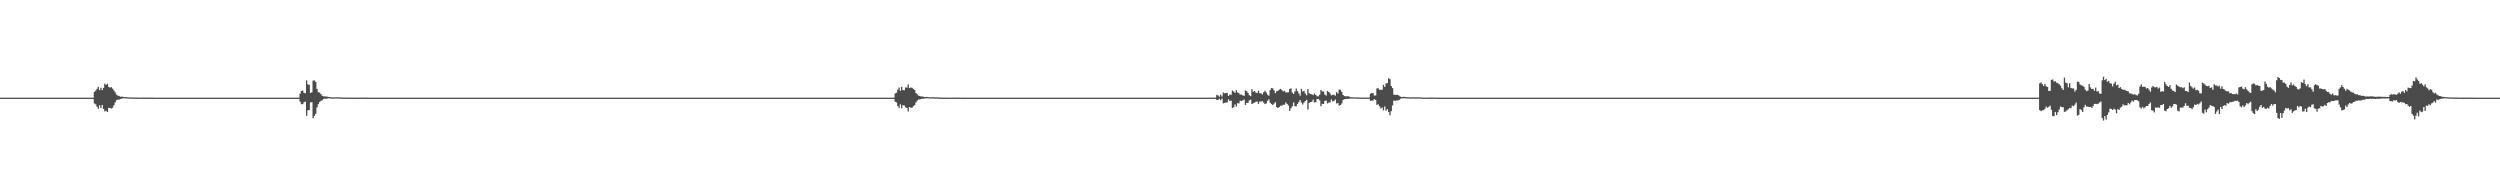 <?xml version="1.0" encoding="UTF-8"?>
<svg xmlns="http://www.w3.org/2000/svg" width="1920" height="150">
  <path d="M0 74.998h1v1.000H0zM1 74.998h1v1.000H1zM2 74.998h1v1.000H2zM3 74.998h1v1.000H3zM4 74.999h1v1.000H4zM5 74.999h1v1.000H5zM6 74.999h1v1.000H6zM7 75.000h1v1.000H7zM8 74.999h1v1.000H8zM9 75.000h1v1.000H9zM10 75.000h1v1.000H10zM11 75.000h1v1.000H11zM12 75.000h1v1.000H12zM13 75.000h1v1.000H13zM14 75.000h1v1.000H14zM15 75.000h1v1.000H15zM16 75.000h1v1.000H16zM17 75.000h1v1.000H17zM18 75.000h1v1.000H18zM19 75.000h1v1.000H19zM20 75.000h1v1.000H20zM21 75.000h1v1.000H21zM22 75.000h1v1.000H22zM23 75.000h1v1.000H23zM24 75.000h1v1.000H24zM25 75.000h1v1.000H25zM26 75.000h1v1.000H26zM27 75.000h1v1.000H27zM28 75.000h1v1.000H28zM29 75.000h1v1.000H29zM30 75.000h1v1.000H30zM31 75.000h1v1.000H31zM32 75.000h1v1.000H32zM33 75.000h1v1.000H33zM34 75.000h1v1.000H34zM35 75.000h1v1.000H35zM36 75.000h1v1.000H36zM37 75.000h1v1.000H37zM38 75.000h1v1.000H38zM39 75.000h1v1.000H39zM40 75.000h1v1.000H40zM41 75.000h1v1.000H41zM42 75.000h1v1.000H42zM43 75.000h1v1.000H43zM44 75.000h1v1.000H44zM45 75.000h1v1.000H45zM46 75.000h1v1.000H46zM47 75.000h1v1.000H47zM48 75.000h1v1.000H48zM49 75.000h1v1.000H49zM50 75.000h1v1.000H50zM51 75.000h1v1.000H51zM52 75.000h1v1.000H52zM53 75.000h1v1.000H53zM54 75.000h1v1.000H54zM55 75.000h1v1.000H55zM56 75.000h1v1.000H56zM57 75.000h1v1.000H57zM58 75.000h1v1.000H58zM59 75.000h1v1.000H59zM60 75.000h1v1.000H60zM61 75.000h1v1.000H61zM62 75.000h1v1.000H62zM63 75.000h1v1.000H63zM64 75.000h1v1.000H64zM65 75.000h1v1.000H65zM66 75.000h1v1.000H66zM67 75.000h1v1.000H67zM68 75.000h1v1.000H68zM69 75.000h1v1.000H69zM70 74.988h1v1.000H70zM71 74.984h1v1.000H71zM72 70.531h1v8.901H72zM73 69.647h1v10.490H73zM74 68.235h1v13.670H74zM75 66.758h1v16.821H75zM76 69.230h1v11.666H76zM77 67.397h1v15.591H77zM78 69.239h1v11.392H78zM79 67.500h1v16.179H79zM80 64.187h1v21.392H80zM81 65.173h1v19.852H81zM82 64.320h1v21.709H82zM83 66.706h1v16.143H83zM84 67.272h1v15.603H84zM85 66.908h1v16.435H85zM86 68.046h1v14.674H86zM87 69.412h1v11.433H87zM88 70.926h1v7.789H88zM89 72.676h1v4.291H89zM90 73.376h1v3.140H90zM91 73.779h1v2.749H91zM92 74.269h1v1.693H92zM93 74.151h1v1.623H93zM94 74.449h1v1.000H94zM95 74.542h1v1.000H95zM96 74.583h1v1.000H96zM97 74.660h1v1.000H97zM98 74.742h1v1.000H98zM99 74.815h1v1.000H99zM100 74.833h1v1.000H100zM101 74.844h1v1.000H101zM102 74.878h1v1.000H102zM103 74.895h1v1.000H103zM104 74.929h1v1.000H104zM105 74.922h1v1.000H105zM106 74.946h1v1.000H106zM107 74.947h1v1.000H107zM108 74.952h1v1.000H108zM109 74.926h1v1.000H109zM110 74.937h1v1.000H110zM111 74.961h1v1.000H111zM112 74.955h1v1.000H112zM113 74.967h1v1.000H113zM114 74.967h1v1.000H114zM115 74.973h1v1.000H115zM116 74.980h1v1.000H116zM117 74.978h1v1.000H117zM118 74.986h1v1.000H118zM119 74.987h1v1.000H119zM120 74.988h1v1.000H120zM121 74.990h1v1.000H121zM122 74.995h1v1.000H122zM123 74.995h1v1.000H123zM124 74.996h1v1.000H124zM125 74.996h1v1.000H125zM126 74.996h1v1.000H126zM127 74.996h1v1.000H127zM128 74.999h1v1.000H128zM129 74.998h1v1.000H129zM130 74.999h1v1.000H130zM131 74.999h1v1.000H131zM132 75.000h1v1.000H132zM133 75.000h1v1.000H133zM134 74.999h1v1.000H134zM135 75.000h1v1.000H135zM136 75.000h1v1.000H136zM137 75.000h1v1.000H137zM138 75.000h1v1.000H138zM139 75.000h1v1.000H139zM140 75.000h1v1.000H140zM141 75.000h1v1.000H141zM142 75.000h1v1.000H142zM143 75.000h1v1.000H143zM144 75.000h1v1.000H144zM145 75.000h1v1.000H145zM146 75.000h1v1.000H146zM147 75.000h1v1.000H147zM148 75.000h1v1.000H148zM149 75.000h1v1.000H149zM150 75.000h1v1.000H150zM151 75.000h1v1.000H151zM152 75.000h1v1.000H152zM153 75.000h1v1.000H153zM154 75.000h1v1.000H154zM155 75.000h1v1.000H155zM156 75.000h1v1.000H156zM157 75.000h1v1.000H157zM158 75.000h1v1.000H158zM159 75.000h1v1.000H159zM160 75.000h1v1.000H160zM161 75.000h1v1.000H161zM162 75.000h1v1.000H162zM163 75.000h1v1.000H163zM164 75.000h1v1.000H164zM165 75.000h1v1.000H165zM166 75.000h1v1.000H166zM167 75.000h1v1.000H167zM168 75.000h1v1.000H168zM169 75.000h1v1.000H169zM170 75.000h1v1.000H170zM171 75.000h1v1.000H171zM172 75.000h1v1.000H172zM173 75.000h1v1.000H173zM174 75.000h1v1.000H174zM175 75.000h1v1.000H175zM176 75.000h1v1.000H176zM177 75.000h1v1.000H177zM178 75.000h1v1.000H178zM179 75.000h1v1.000H179zM180 75.000h1v1.000H180zM181 75.000h1v1.000H181zM182 75.000h1v1.000H182zM183 75.000h1v1.000H183zM184 75.000h1v1.000H184zM185 75.000h1v1.000H185zM186 75.000h1v1.000H186zM187 75.000h1v1.000H187zM188 75.000h1v1.000H188zM189 75.000h1v1.000H189zM190 75.000h1v1.000H190zM191 75.000h1v1.000H191zM192 75.000h1v1.000H192zM193 75.000h1v1.000H193zM194 75.000h1v1.000H194zM195 75.000h1v1.000H195zM196 75.000h1v1.000H196zM197 75.000h1v1.000H197zM198 75.000h1v1.000H198zM199 75.000h1v1.000H199zM200 75.000h1v1.000H200zM201 75.000h1v1.000H201zM202 75.000h1v1.000H202zM203 75.000h1v1.000H203zM204 75.000h1v1.000H204zM205 75.000h1v1.000H205zM206 75.000h1v1.000H206zM207 75.000h1v1.000H207zM208 75.000h1v1.000H208zM209 75.000h1v1.000H209zM210 75.000h1v1.000H210zM211 75.000h1v1.000H211zM212 75.000h1v1.000H212zM213 75.000h1v1.000H213zM214 75.000h1v1.000H214zM215 75.000h1v1.000H215zM216 75.000h1v1.000H216zM217 75.000h1v1.000H217zM218 75.000h1v1.000H218zM219 75.000h1v1.000H219zM220 75.000h1v1.000H220zM221 75.000h1v1.000H221zM222 75.000h1v1.000H222zM223 75.000h1v1.000H223zM224 75.000h1v1.000H224zM225 75.000h1v1.000H225zM226 75.000h1v1.000H226zM227 75.000h1v1.000H227zM228 74.995h1v1.000H228zM229 74.950h1v1.000H229zM230 71.877h1v6.228H230zM231 69.812h1v10.219H231zM232 69.530h1v10.450H232zM233 71.271h1v7.252H233zM234 71.624h1v6.425H234zM235 61.671h1v27.242H235zM236 64.808h1v19.909H236zM237 65.177h1v19.384H237zM238 71.385h1v7.289H238zM239 70.842h1v7.576H239zM240 61.902h1v28.884H240zM241 61.730h1v27.284H241zM242 62.918h1v24.427H242zM243 68.311h1v14.162H243zM244 70.748h1v9.257H244zM245 71.141h1v7.127H245zM246 72.310h1v5.171H246zM247 73.594h1v3.423H247zM248 73.970h1v2.019H248zM249 73.998h1v1.725H249zM250 74.159h1v1.755H250zM251 74.256h1v1.365H251zM252 74.459h1v1.000H252zM253 74.581h1v1.000H253zM254 74.698h1v1.000H254zM255 74.776h1v1.000H255zM256 74.830h1v1.000H256zM257 74.697h1v1.000H257zM258 74.693h1v1.000H258zM259 74.751h1v1.000H259zM260 74.715h1v1.000H260zM261 74.793h1v1.000H261zM262 74.861h1v1.000H262zM263 74.914h1v1.000H263zM264 74.929h1v1.000H264zM265 74.949h1v1.000H265zM266 74.971h1v1.000H266zM267 74.955h1v1.000H267zM268 74.971h1v1.000H268zM269 74.982h1v1.000H269zM270 74.978h1v1.000H270zM271 74.971h1v1.000H271zM272 74.975h1v1.000H272zM273 74.972h1v1.000H273zM274 74.978h1v1.000H274zM275 74.978h1v1.000H275zM276 74.988h1v1.000H276zM277 74.969h1v1.000H277zM278 74.941h1v1.000H278zM279 74.966h1v1.000H279zM280 74.967h1v1.000H280zM281 74.976h1v1.000H281zM282 74.982h1v1.000H282zM283 74.986h1v1.000H283zM284 74.986h1v1.000H284zM285 74.989h1v1.000H285zM286 74.996h1v1.000H286zM287 74.998h1v1.000H287zM288 74.998h1v1.000H288zM289 74.997h1v1.000H289zM290 74.998h1v1.000H290zM291 74.999h1v1.000H291zM292 74.999h1v1.000H292zM293 74.999h1v1.000H293zM294 74.999h1v1.000H294zM295 74.999h1v1.000H295zM296 74.999h1v1.000H296zM297 75.000h1v1.000H297zM298 75.000h1v1.000H298zM299 75.000h1v1.000H299zM300 75.000h1v1.000H300zM301 75.000h1v1.000H301zM302 75.000h1v1.000H302zM303 75.000h1v1.000H303zM304 75.000h1v1.000H304zM305 75.000h1v1.000H305zM306 75.000h1v1.000H306zM307 75.000h1v1.000H307zM308 75.000h1v1.000H308zM309 75.000h1v1.000H309zM310 75.000h1v1.000H310zM311 75.000h1v1.000H311zM312 75.000h1v1.000H312zM313 75.000h1v1.000H313zM314 75.000h1v1.000H314zM315 75.000h1v1.000H315zM316 75.000h1v1.000H316zM317 75.000h1v1.000H317zM318 75.000h1v1.000H318zM319 75.000h1v1.000H319zM320 75.000h1v1.000H320zM321 75.000h1v1.000H321zM322 75.000h1v1.000H322zM323 75.000h1v1.000H323zM324 75.000h1v1.000H324zM325 75.000h1v1.000H325zM326 75.000h1v1.000H326zM327 75.000h1v1.000H327zM328 75.000h1v1.000H328zM329 75.000h1v1.000H329zM330 75.000h1v1.000H330zM331 75.000h1v1.000H331zM332 75.000h1v1.000H332zM333 75.000h1v1.000H333zM334 75.000h1v1.000H334zM335 75.000h1v1.000H335zM336 75.000h1v1.000H336zM337 75.000h1v1.000H337zM338 75.000h1v1.000H338zM339 75.000h1v1.000H339zM340 75.000h1v1.000H340zM341 75.000h1v1.000H341zM342 75.000h1v1.000H342zM343 75.000h1v1.000H343zM344 75.000h1v1.000H344zM345 75.000h1v1.000H345zM346 75.000h1v1.000H346zM347 75.000h1v1.000H347zM348 75.000h1v1.000H348zM349 75.000h1v1.000H349zM350 75.000h1v1.000H350zM351 75.000h1v1.000H351zM352 75.000h1v1.000H352zM353 75.000h1v1.000H353zM354 75.000h1v1.000H354zM355 75.000h1v1.000H355zM356 75.000h1v1.000H356zM357 75.000h1v1.000H357zM358 75.000h1v1.000H358zM359 75.000h1v1.000H359zM360 75.000h1v1.000H360zM361 75.000h1v1.000H361zM362 75.000h1v1.000H362zM363 75.000h1v1.000H363zM364 75.000h1v1.000H364zM365 75.000h1v1.000H365zM366 75.000h1v1.000H366zM367 75.000h1v1.000H367zM368 75.000h1v1.000H368zM369 75.000h1v1.000H369zM370 75.000h1v1.000H370zM371 75.000h1v1.000H371zM372 75.000h1v1.000H372zM373 75.000h1v1.000H373zM374 75.000h1v1.000H374zM375 75.000h1v1.000H375zM376 75.000h1v1.000H376zM377 75.000h1v1.000H377zM378 75.000h1v1.000H378zM379 75.000h1v1.000H379zM380 75.000h1v1.000H380zM381 75.000h1v1.000H381zM382 75.000h1v1.000H382zM383 75.000h1v1.000H383zM384 75.000h1v1.000H384zM385 75.000h1v1.000H385zM386 75.000h1v1.000H386zM387 75.000h1v1.000H387zM388 75.000h1v1.000H388zM389 75.000h1v1.000H389zM390 75.000h1v1.000H390zM391 75.000h1v1.000H391zM392 75.000h1v1.000H392zM393 75.000h1v1.000H393zM394 75.000h1v1.000H394zM395 75.000h1v1.000H395zM396 75.000h1v1.000H396zM397 75.000h1v1.000H397zM398 75.000h1v1.000H398zM399 75.000h1v1.000H399zM400 75.000h1v1.000H400zM401 75.000h1v1.000H401zM402 75.000h1v1.000H402zM403 75.000h1v1.000H403zM404 75.000h1v1.000H404zM405 75.000h1v1.000H405zM406 75.000h1v1.000H406zM407 75.000h1v1.000H407zM408 75.000h1v1.000H408zM409 75.000h1v1.000H409zM410 75.000h1v1.000H410zM411 75.000h1v1.000H411zM412 75.000h1v1.000H412zM413 75.000h1v1.000H413zM414 75.000h1v1.000H414zM415 75.000h1v1.000H415zM416 75.000h1v1.000H416zM417 75.000h1v1.000H417zM418 75.000h1v1.000H418zM419 75.000h1v1.000H419zM420 75.000h1v1.000H420zM421 75.000h1v1.000H421zM422 75.000h1v1.000H422zM423 75.000h1v1.000H423zM424 75.000h1v1.000H424zM425 75.000h1v1.000H425zM426 75.000h1v1.000H426zM427 75.000h1v1.000H427zM428 75.000h1v1.000H428zM429 75.000h1v1.000H429zM430 75.000h1v1.000H430zM431 75.000h1v1.000H431zM432 75.000h1v1.000H432zM433 75.000h1v1.000H433zM434 75.000h1v1.000H434zM435 75.000h1v1.000H435zM436 75.000h1v1.000H436zM437 75.000h1v1.000H437zM438 75.000h1v1.000H438zM439 75.000h1v1.000H439zM440 75.000h1v1.000H440zM441 75.000h1v1.000H441zM442 75.000h1v1.000H442zM443 75.000h1v1.000H443zM444 75.000h1v1.000H444zM445 75.000h1v1.000H445zM446 75.000h1v1.000H446zM447 75.000h1v1.000H447zM448 75.000h1v1.000H448zM449 75.000h1v1.000H449zM450 75.000h1v1.000H450zM451 75.000h1v1.000H451zM452 75.000h1v1.000H452zM453 75.000h1v1.000H453zM454 75.000h1v1.000H454zM455 75.000h1v1.000H455zM456 75.000h1v1.000H456zM457 75.000h1v1.000H457zM458 75.000h1v1.000H458zM459 75.000h1v1.000H459zM460 75.000h1v1.000H460zM461 75.000h1v1.000H461zM462 75.000h1v1.000H462zM463 75.000h1v1.000H463zM464 75.000h1v1.000H464zM465 75.000h1v1.000H465zM466 75.000h1v1.000H466zM467 75.000h1v1.000H467zM468 75.000h1v1.000H468zM469 75.000h1v1.000H469zM470 75.000h1v1.000H470zM471 75.000h1v1.000H471zM472 75.000h1v1.000H472zM473 75.000h1v1.000H473zM474 75.000h1v1.000H474zM475 75.000h1v1.000H475zM476 75.000h1v1.000H476zM477 75.000h1v1.000H477zM478 75.000h1v1.000H478zM479 75.000h1v1.000H479zM480 75.000h1v1.000H480zM481 75.000h1v1.000H481zM482 75.000h1v1.000H482zM483 75.000h1v1.000H483zM484 75.000h1v1.000H484zM485 75.000h1v1.000H485zM486 75.000h1v1.000H486zM487 75.000h1v1.000H487zM488 75.000h1v1.000H488zM489 75.000h1v1.000H489zM490 75.000h1v1.000H490zM491 75.000h1v1.000H491zM492 75.000h1v1.000H492zM493 75.000h1v1.000H493zM494 75.000h1v1.000H494zM495 75.000h1v1.000H495zM496 75.000h1v1.000H496zM497 75.000h1v1.000H497zM498 75.000h1v1.000H498zM499 75.000h1v1.000H499zM500 75.000h1v1.000H500zM501 75.000h1v1.000H501zM502 75.000h1v1.000H502zM503 75.000h1v1.000H503zM504 75.000h1v1.000H504zM505 75.000h1v1.000H505zM506 75.000h1v1.000H506zM507 75.000h1v1.000H507zM508 75.000h1v1.000H508zM509 75.000h1v1.000H509zM510 75.000h1v1.000H510zM511 75.000h1v1.000H511zM512 75.000h1v1.000H512zM513 75.000h1v1.000H513zM514 75.000h1v1.000H514zM515 75.000h1v1.000H515zM516 75.000h1v1.000H516zM517 75.000h1v1.000H517zM518 75.000h1v1.000H518zM519 75.000h1v1.000H519zM520 75.000h1v1.000H520zM521 75.000h1v1.000H521zM522 75.000h1v1.000H522zM523 75.000h1v1.000H523zM524 75.000h1v1.000H524zM525 75.000h1v1.000H525zM526 75.000h1v1.000H526zM527 75.000h1v1.000H527zM528 75.000h1v1.000H528zM529 75.000h1v1.000H529zM530 75.000h1v1.000H530zM531 75.000h1v1.000H531zM532 75.000h1v1.000H532zM533 75.000h1v1.000H533zM534 75.000h1v1.000H534zM535 75.000h1v1.000H535zM536 75.000h1v1.000H536zM537 75.000h1v1.000H537zM538 75.000h1v1.000H538zM539 75.000h1v1.000H539zM540 75.000h1v1.000H540zM541 75.000h1v1.000H541zM542 75.000h1v1.000H542zM543 75.000h1v1.000H543zM544 75.000h1v1.000H544zM545 75.000h1v1.000H545zM546 75.000h1v1.000H546zM547 75.000h1v1.000H547zM548 75.000h1v1.000H548zM549 75.000h1v1.000H549zM550 75.000h1v1.000H550zM551 75.000h1v1.000H551zM552 75.000h1v1.000H552zM553 75.000h1v1.000H553zM554 75.000h1v1.000H554zM555 75.000h1v1.000H555zM556 75.000h1v1.000H556zM557 75.000h1v1.000H557zM558 75.000h1v1.000H558zM559 75.000h1v1.000H559zM560 75.000h1v1.000H560zM561 75.000h1v1.000H561zM562 75.000h1v1.000H562zM563 75.000h1v1.000H563zM564 75.000h1v1.000H564zM565 75.000h1v1.000H565zM566 75.000h1v1.000H566zM567 75.000h1v1.000H567zM568 75.000h1v1.000H568zM569 75.000h1v1.000H569zM570 75.000h1v1.000H570zM571 75.000h1v1.000H571zM572 75.000h1v1.000H572zM573 75.000h1v1.000H573zM574 75.000h1v1.000H574zM575 75.000h1v1.000H575zM576 75.000h1v1.000H576zM577 75.000h1v1.000H577zM578 75.000h1v1.000H578zM579 75.000h1v1.000H579zM580 75.000h1v1.000H580zM581 75.000h1v1.000H581zM582 75.000h1v1.000H582zM583 75.000h1v1.000H583zM584 75.000h1v1.000H584zM585 75.000h1v1.000H585zM586 75.000h1v1.000H586zM587 75.000h1v1.000H587zM588 75.000h1v1.000H588zM589 75.000h1v1.000H589zM590 75.000h1v1.000H590zM591 75.000h1v1.000H591zM592 75.000h1v1.000H592zM593 75.000h1v1.000H593zM594 75.000h1v1.000H594zM595 75.000h1v1.000H595zM596 75.000h1v1.000H596zM597 75.000h1v1.000H597zM598 75.000h1v1.000H598zM599 75.000h1v1.000H599zM600 75.000h1v1.000H600zM601 75.000h1v1.000H601zM602 75.000h1v1.000H602zM603 75.000h1v1.000H603zM604 75.000h1v1.000H604zM605 75.000h1v1.000H605zM606 75.000h1v1.000H606zM607 75.000h1v1.000H607zM608 75.000h1v1.000H608zM609 75.000h1v1.000H609zM610 75.000h1v1.000H610zM611 75.000h1v1.000H611zM612 75.000h1v1.000H612zM613 75.000h1v1.000H613zM614 75.000h1v1.000H614zM615 75.000h1v1.000H615zM616 75.000h1v1.000H616zM617 75.000h1v1.000H617zM618 75.000h1v1.000H618zM619 75.000h1v1.000H619zM620 75.000h1v1.000H620zM621 75.000h1v1.000H621zM622 75.000h1v1.000H622zM623 75.000h1v1.000H623zM624 75.000h1v1.000H624zM625 75.000h1v1.000H625zM626 75.000h1v1.000H626zM627 75.000h1v1.000H627zM628 75.000h1v1.000H628zM629 75.000h1v1.000H629zM630 75.000h1v1.000H630zM631 75.000h1v1.000H631zM632 75.000h1v1.000H632zM633 75.000h1v1.000H633zM634 75.000h1v1.000H634zM635 75.000h1v1.000H635zM636 75.000h1v1.000H636zM637 75.000h1v1.000H637zM638 75.000h1v1.000H638zM639 75.000h1v1.000H639zM640 75.000h1v1.000H640zM641 75.000h1v1.000H641zM642 75.000h1v1.000H642zM643 75.000h1v1.000H643zM644 75.000h1v1.000H644zM645 75.000h1v1.000H645zM646 75.000h1v1.000H646zM647 75.000h1v1.000H647zM648 75.000h1v1.000H648zM649 75.000h1v1.000H649zM650 75.000h1v1.000H650zM651 75.000h1v1.000H651zM652 75.000h1v1.000H652zM653 75.000h1v1.000H653zM654 75.000h1v1.000H654zM655 75.000h1v1.000H655zM656 75.000h1v1.000H656zM657 75.000h1v1.000H657zM658 75.000h1v1.000H658zM659 75.000h1v1.000H659zM660 75.000h1v1.000H660zM661 75.000h1v1.000H661zM662 75.000h1v1.000H662zM663 75.000h1v1.000H663zM664 75.000h1v1.000H664zM665 75.000h1v1.000H665zM666 75.000h1v1.000H666zM667 75.000h1v1.000H667zM668 75.000h1v1.000H668zM669 75.000h1v1.000H669zM670 75.000h1v1.000H670zM671 75.000h1v1.000H671zM672 75.000h1v1.000H672zM673 75.000h1v1.000H673zM674 75.000h1v1.000H674zM675 75.000h1v1.000H675zM676 75.000h1v1.000H676zM677 75.000h1v1.000H677zM678 75.000h1v1.000H678zM679 75.000h1v1.000H679zM680 75.000h1v1.000H680zM681 75.000h1v1.000H681zM682 75.000h1v1.000H682zM683 75.000h1v1.000H683zM684 75.000h1v1.000H684zM685 74.994h1v1.000H685zM686 74.989h1v1.000H686zM687 71.789h1v6.304H687zM688 71.157h1v7.541H688zM689 68.886h1v12.466H689zM690 67.225h1v15.773H690zM691 69.749h1v10.399H691zM692 66.739h1v16.337H692zM693 69.147h1v11.622H693zM694 69.343h1v11.733H694zM695 67.101h1v15.347H695zM696 67.296h1v15.661H696zM697 64.838h1v20.789H697zM698 67.642h1v14.584H698zM699 67.163h1v15.501H699zM700 67.417h1v15.400H700zM701 68.292h1v13.236H701zM702 69.150h1v11.580H702zM703 71.402h1v7.257H703zM704 72.534h1v4.803H704zM705 73.457h1v2.949H705zM706 73.712h1v2.700H706zM707 74.184h1v1.805H707zM708 74.019h1v1.822H708zM709 74.375h1v1.451H709zM710 74.534h1v1.000H710zM711 74.408h1v1.086H711zM712 74.457h1v1.000H712zM713 74.676h1v1.000H713zM714 74.681h1v1.000H714zM715 74.693h1v1.000H715zM716 74.598h1v1.000H716zM717 74.773h1v1.000H717zM718 74.807h1v1.000H718zM719 74.732h1v1.000H719zM720 74.871h1v1.000H720zM721 74.915h1v1.000H721zM722 74.915h1v1.000H722zM723 74.944h1v1.000H723zM724 74.960h1v1.000H724zM725 74.981h1v1.000H725zM726 74.977h1v1.000H726zM727 74.984h1v1.000H727zM728 74.979h1v1.000H728zM729 74.987h1v1.000H729zM730 74.985h1v1.000H730zM731 74.981h1v1.000H731zM732 74.956h1v1.000H732zM733 74.960h1v1.000H733zM734 74.961h1v1.000H734zM735 74.979h1v1.000H735zM736 74.982h1v1.000H736zM737 74.986h1v1.000H737zM738 74.991h1v1.000H738zM739 74.988h1v1.000H739zM740 74.983h1v1.000H740zM741 74.989h1v1.000H741zM742 74.987h1v1.000H742zM743 74.985h1v1.000H743zM744 74.993h1v1.000H744zM745 74.991h1v1.000H745zM746 74.997h1v1.000H746zM747 74.999h1v1.000H747zM748 74.999h1v1.000H748zM749 74.999h1v1.000H749zM750 74.999h1v1.000H750zM751 74.999h1v1.000H751zM752 75.000h1v1.000H752zM753 75.000h1v1.000H753zM754 75.000h1v1.000H754zM755 75.000h1v1.000H755zM756 75.000h1v1.000H756zM757 75.000h1v1.000H757zM758 75.000h1v1.000H758zM759 75.000h1v1.000H759zM760 75.000h1v1.000H760zM761 75.000h1v1.000H761zM762 75.000h1v1.000H762zM763 75.000h1v1.000H763zM764 75.000h1v1.000H764zM765 75.000h1v1.000H765zM766 75.000h1v1.000H766zM767 75.000h1v1.000H767zM768 75.000h1v1.000H768zM769 75.000h1v1.000H769zM770 75.000h1v1.000H770zM771 75.000h1v1.000H771zM772 75.000h1v1.000H772zM773 75.000h1v1.000H773zM774 75.000h1v1.000H774zM775 75.000h1v1.000H775zM776 75.000h1v1.000H776zM777 75.000h1v1.000H777zM778 75.000h1v1.000H778zM779 75.000h1v1.000H779zM780 75.000h1v1.000H780zM781 75.000h1v1.000H781zM782 75.000h1v1.000H782zM783 75.000h1v1.000H783zM784 75.000h1v1.000H784zM785 75.000h1v1.000H785zM786 75.000h1v1.000H786zM787 75.000h1v1.000H787zM788 75.000h1v1.000H788zM789 75.000h1v1.000H789zM790 75.000h1v1.000H790zM791 75.000h1v1.000H791zM792 75.000h1v1.000H792zM793 75.000h1v1.000H793zM794 75.000h1v1.000H794zM795 75.000h1v1.000H795zM796 75.000h1v1.000H796zM797 75.000h1v1.000H797zM798 75.000h1v1.000H798zM799 75.000h1v1.000H799zM800 75.000h1v1.000H800zM801 75.000h1v1.000H801zM802 75.000h1v1.000H802zM803 75.000h1v1.000H803zM804 75.000h1v1.000H804zM805 75.000h1v1.000H805zM806 75.000h1v1.000H806zM807 75.000h1v1.000H807zM808 75.000h1v1.000H808zM809 75.000h1v1.000H809zM810 75.000h1v1.000H810zM811 75.000h1v1.000H811zM812 75.000h1v1.000H812zM813 75.000h1v1.000H813zM814 75.000h1v1.000H814zM815 75.000h1v1.000H815zM816 75.000h1v1.000H816zM817 75.000h1v1.000H817zM818 75.000h1v1.000H818zM819 75.000h1v1.000H819zM820 75.000h1v1.000H820zM821 75.000h1v1.000H821zM822 75.000h1v1.000H822zM823 75.000h1v1.000H823zM824 75.000h1v1.000H824zM825 75.000h1v1.000H825zM826 75.000h1v1.000H826zM827 75.000h1v1.000H827zM828 75.000h1v1.000H828zM829 75.000h1v1.000H829zM830 75.000h1v1.000H830zM831 75.000h1v1.000H831zM832 75.000h1v1.000H832zM833 75.000h1v1.000H833zM834 75.000h1v1.000H834zM835 75.000h1v1.000H835zM836 75.000h1v1.000H836zM837 75.000h1v1.000H837zM838 75.000h1v1.000H838zM839 75.000h1v1.000H839zM840 75.000h1v1.000H840zM841 75.000h1v1.000H841zM842 75.000h1v1.000H842zM843 75.000h1v1.000H843zM844 75.000h1v1.000H844zM845 75.000h1v1.000H845zM846 75.000h1v1.000H846zM847 75.000h1v1.000H847zM848 75.000h1v1.000H848zM849 75.000h1v1.000H849zM850 75.000h1v1.000H850zM851 75.000h1v1.000H851zM852 75.000h1v1.000H852zM853 75.000h1v1.000H853zM854 75.000h1v1.000H854zM855 75.000h1v1.000H855zM856 75.000h1v1.000H856zM857 75.000h1v1.000H857zM858 75.000h1v1.000H858zM859 75.000h1v1.000H859zM860 75.000h1v1.000H860zM861 75.000h1v1.000H861zM862 75.000h1v1.000H862zM863 75.000h1v1.000H863zM864 75.000h1v1.000H864zM865 75.000h1v1.000H865zM866 75.000h1v1.000H866zM867 75.000h1v1.000H867zM868 75.000h1v1.000H868zM869 75.000h1v1.000H869zM870 75.000h1v1.000H870zM871 75.000h1v1.000H871zM872 75.000h1v1.000H872zM873 75.000h1v1.000H873zM874 75.000h1v1.000H874zM875 75.000h1v1.000H875zM876 75.000h1v1.000H876zM877 75.000h1v1.000H877zM878 75.000h1v1.000H878zM879 75.000h1v1.000H879zM880 75.000h1v1.000H880zM881 75.000h1v1.000H881zM882 75.000h1v1.000H882zM883 75.000h1v1.000H883zM884 75.000h1v1.000H884zM885 75.000h1v1.000H885zM886 75.000h1v1.000H886zM887 75.000h1v1.000H887zM888 75.000h1v1.000H888zM889 75.000h1v1.000H889zM890 75.000h1v1.000H890zM891 75.000h1v1.000H891zM892 75.000h1v1.000H892zM893 75.000h1v1.000H893zM894 75.000h1v1.000H894zM895 75.000h1v1.000H895zM896 75.000h1v1.000H896zM897 75.000h1v1.000H897zM898 75.000h1v1.000H898zM899 75.000h1v1.000H899zM900 75.000h1v1.000H900zM901 75.000h1v1.000H901zM902 75.000h1v1.000H902zM903 75.000h1v1.000H903zM904 75.000h1v1.000H904zM905 75.000h1v1.000H905zM906 75.000h1v1.000H906zM907 75.000h1v1.000H907zM908 75.000h1v1.000H908zM909 75.000h1v1.000H909zM910 75.000h1v1.000H910zM911 75.000h1v1.000H911zM912 75.000h1v1.000H912zM913 75.000h1v1.000H913zM914 75.000h1v1.000H914zM915 75.000h1v1.000H915zM916 75.000h1v1.000H916zM917 75.000h1v1.000H917zM918 75.000h1v1.000H918zM919 75.000h1v1.000H919zM920 75.000h1v1.000H920zM921 75.000h1v1.000H921zM922 75.000h1v1.000H922zM923 75.000h1v1.000H923zM924 75.000h1v1.000H924zM925 75.000h1v1.000H925zM926 75.000h1v1.000H926zM927 75.000h1v1.000H927zM928 75.000h1v1.000H928zM929 75.000h1v1.000H929zM930 75.000h1v1.000H930zM931 75.000h1v1.000H931zM932 74.987h1v1.000H932zM933 74.934h1v1.000H933zM934 72.850h1v3.883H934zM935 73.328h1v3.385H935zM936 74.256h1v1.631H936zM937 72.764h1v4.183H937zM938 74.142h1v1.543H938zM939 71.022h1v8.400H939zM940 71.606h1v7.371H940zM941 71.480h1v7.250H941zM942 71.259h1v7.444H942zM943 73.674h1v2.680H943zM944 72.622h1v4.948H944zM945 72.822h1v4.510H945zM946 69.549h1v13.384H946zM947 70.242h1v12.150H947zM948 71.300h1v8.882H948zM949 69.263h1v12.549H949zM950 70.965h1v8.273H950zM951 71.555h1v7.929H951zM952 72.676h1v4.637H952zM953 72.609h1v5.025H953zM954 73.268h1v3.799H954zM955 73.583h1v2.844H955zM956 69.440h1v11.155H956zM957 70.062h1v8.972H957zM958 71.340h1v7.643H958zM959 73.119h1v3.967H959zM960 73.852h1v2.698H960zM961 68.437h1v11.417H961zM962 70.428h1v8.812H962zM963 69.874h1v8.961H963zM964 71.060h1v7.076H964zM965 71.498h1v6.499H965zM966 69.670h1v10.099H966zM967 71.565h1v6.414H967zM968 71.717h1v6.309H968zM969 72.520h1v5.166H969zM970 70.880h1v7.872H970zM971 69.737h1v10.210H971zM972 71.029h1v8.442H972zM973 72.682h1v4.727H973zM974 73.527h1v2.778H974zM975 69.294h1v9.610H975zM976 67.644h1v12.257H976zM977 67.823h1v12.773H977zM978 69.393h1v10.148H978zM979 71.539h1v6.937H979zM980 70.065h1v12.220H980zM981 69.738h1v13.188H981zM982 68.831h1v13.361H982zM983 68.272h1v12.888H983zM984 69.230h1v11.974H984zM985 70.266h1v10.136H985zM986 69.735h1v10.770H986zM987 71.012h1v7.661H987zM988 70.996h1v8.822H988zM989 70.854h1v10.188H989zM990 68.291h1v16.883H990zM991 67.820h1v15.308H991zM992 71.050h1v10.605H992zM993 72.119h1v6.644H993zM994 70.224h1v11.321H994zM995 67.951h1v13.643H995zM996 69.994h1v9.823H996zM997 71.681h1v6.706H997zM998 73.432h1v3.378H998zM999 68.257h1v10.540H999zM1000 70.257h1v9.947H1000zM1001 69.713h1v9.048H1001zM1002 71.760h1v5.860H1002zM1003 73.210h1v3.435H1003zM1004 68.420h1v15.687H1004zM1005 71.590h1v7.478H1005zM1006 72.273h1v6.081H1006zM1007 72.399h1v5.779H1007zM1008 73.048h1v3.506H1008zM1009 71.820h1v6.877H1009zM1010 72.793h1v5.709H1010zM1011 73.921h1v2.272H1011zM1012 73.979h1v1.954H1012zM1013 72.749h1v4.327H1013zM1014 69.114h1v12.495H1014zM1015 70.239h1v9.466H1015zM1016 70.283h1v9.605H1016zM1017 72.661h1v4.832H1017zM1018 73.359h1v3.825H1018zM1019 69.943h1v9.520H1019zM1020 70.632h1v8.207H1020zM1021 71.676h1v6.968H1021zM1022 73.271h1v3.126H1022zM1023 72.758h1v5.152H1023zM1024 72.823h1v4.705H1024zM1025 73.465h1v2.984H1025zM1026 70.761h1v8.685H1026zM1027 71.821h1v7.340H1027zM1028 68.865h1v12.350H1028zM1029 68.985h1v11.676H1029zM1030 70.508h1v8.964H1030zM1031 72.885h1v3.911H1031zM1032 73.802h1v2.368H1032zM1033 73.971h1v2.097H1033zM1034 73.949h1v1.987H1034zM1035 73.947h1v1.966H1035zM1036 74.268h1v1.454H1036zM1037 74.716h1v1.000H1037zM1038 74.701h1v1.000H1038zM1039 74.751h1v1.000H1039zM1040 74.789h1v1.000H1040zM1041 74.848h1v1.000H1041zM1042 74.817h1v1.000H1042zM1043 74.877h1v1.000H1043zM1044 74.894h1v1.000H1044zM1045 74.917h1v1.000H1045zM1046 74.931h1v1.000H1046zM1047 74.951h1v1.000H1047zM1048 74.955h1v1.000H1048zM1049 74.912h1v1.000H1049zM1050 74.892h1v1.000H1050zM1051 74.871h1v1.000H1051zM1052 72.062h1v5.336H1052zM1053 71.460h1v5.836H1053zM1054 71.476h1v5.795H1054zM1055 73.308h1v2.825H1055zM1056 73.369h1v3.417H1056zM1057 67.890h1v12.629H1057zM1058 67.805h1v12.336H1058zM1059 68.968h1v12.771H1059zM1060 68.935h1v14.424H1060zM1061 68.957h1v13.637H1061zM1062 65.185h1v19.584H1062zM1063 66.754h1v15.003H1063zM1064 64.121h1v20.946H1064zM1065 63.781h1v20.019H1065zM1066 60.124h1v25.974H1066zM1067 60.769h1v27.787H1067zM1068 66.100h1v19.303H1068zM1069 67.616h1v13.389H1069zM1070 72.730h1v4.490H1070zM1071 72.783h1v4.756H1071zM1072 72.838h1v4.175H1072zM1073 72.869h1v4.322H1073zM1074 73.478h1v3.324H1074zM1075 74.169h1v1.703H1075zM1076 74.588h1v1.000H1076zM1077 74.400h1v1.067H1077zM1078 74.327h1v1.048H1078zM1079 74.552h1v1.000H1079zM1080 74.627h1v1.000H1080zM1081 74.644h1v1.000H1081zM1082 74.740h1v1.000H1082zM1083 74.786h1v1.000H1083zM1084 74.690h1v1.000H1084zM1085 74.728h1v1.000H1085zM1086 74.765h1v1.000H1086zM1087 74.779h1v1.000H1087zM1088 74.721h1v1.000H1088zM1089 74.729h1v1.000H1089zM1090 74.747h1v1.000H1090zM1091 74.853h1v1.000H1091zM1092 74.935h1v1.000H1092zM1093 74.955h1v1.000H1093zM1094 74.955h1v1.000H1094zM1095 74.962h1v1.000H1095zM1096 74.939h1v1.000H1096zM1097 74.894h1v1.000H1097zM1098 74.927h1v1.000H1098zM1099 74.911h1v1.000H1099zM1100 74.929h1v1.000H1100zM1101 74.953h1v1.000H1101zM1102 74.954h1v1.000H1102zM1103 74.977h1v1.000H1103zM1104 74.990h1v1.000H1104zM1105 74.995h1v1.000H1105zM1106 74.997h1v1.000H1106zM1107 74.997h1v1.000H1107zM1108 74.997h1v1.000H1108zM1109 74.999h1v1.000H1109zM1110 74.999h1v1.000H1110zM1111 74.999h1v1.000H1111zM1112 74.999h1v1.000H1112zM1113 74.999h1v1.000H1113zM1114 74.999h1v1.000H1114zM1115 75.000h1v1.000H1115zM1116 75.000h1v1.000H1116zM1117 75.000h1v1.000H1117zM1118 75.000h1v1.000H1118zM1119 75.000h1v1.000H1119zM1120 75.000h1v1.000H1120zM1121 75.000h1v1.000H1121zM1122 75.000h1v1.000H1122zM1123 75.000h1v1.000H1123zM1124 75.000h1v1.000H1124zM1125 75.000h1v1.000H1125zM1126 75.000h1v1.000H1126zM1127 75.000h1v1.000H1127zM1128 75.000h1v1.000H1128zM1129 75.000h1v1.000H1129zM1130 75.000h1v1.000H1130zM1131 75.000h1v1.000H1131zM1132 75.000h1v1.000H1132zM1133 75.000h1v1.000H1133zM1134 75.000h1v1.000H1134zM1135 75.000h1v1.000H1135zM1136 75.000h1v1.000H1136zM1137 75.000h1v1.000H1137zM1138 75.000h1v1.000H1138zM1139 75.000h1v1.000H1139zM1140 75.000h1v1.000H1140zM1141 75.000h1v1.000H1141zM1142 75.000h1v1.000H1142zM1143 75.000h1v1.000H1143zM1144 75.000h1v1.000H1144zM1145 75.000h1v1.000H1145zM1146 75.000h1v1.000H1146zM1147 75.000h1v1.000H1147zM1148 75.000h1v1.000H1148zM1149 75.000h1v1.000H1149zM1150 75.000h1v1.000H1150zM1151 75.000h1v1.000H1151zM1152 75.000h1v1.000H1152zM1153 75.000h1v1.000H1153zM1154 75.000h1v1.000H1154zM1155 75.000h1v1.000H1155zM1156 75.000h1v1.000H1156zM1157 75.000h1v1.000H1157zM1158 75.000h1v1.000H1158zM1159 75.000h1v1.000H1159zM1160 75.000h1v1.000H1160zM1161 75.000h1v1.000H1161zM1162 75.000h1v1.000H1162zM1163 75.000h1v1.000H1163zM1164 75.000h1v1.000H1164zM1165 75.000h1v1.000H1165zM1166 75.000h1v1.000H1166zM1167 75.000h1v1.000H1167zM1168 75.000h1v1.000H1168zM1169 75.000h1v1.000H1169zM1170 75.000h1v1.000H1170zM1171 75.000h1v1.000H1171zM1172 75.000h1v1.000H1172zM1173 75.000h1v1.000H1173zM1174 75.000h1v1.000H1174zM1175 75.000h1v1.000H1175zM1176 75.000h1v1.000H1176zM1177 75.000h1v1.000H1177zM1178 75.000h1v1.000H1178zM1179 75.000h1v1.000H1179zM1180 75.000h1v1.000H1180zM1181 75.000h1v1.000H1181zM1182 75.000h1v1.000H1182zM1183 75.000h1v1.000H1183zM1184 75.000h1v1.000H1184zM1185 75.000h1v1.000H1185zM1186 75.000h1v1.000H1186zM1187 75.000h1v1.000H1187zM1188 75.000h1v1.000H1188zM1189 75.000h1v1.000H1189zM1190 75.000h1v1.000H1190zM1191 75.000h1v1.000H1191zM1192 75.000h1v1.000H1192zM1193 75.000h1v1.000H1193zM1194 75.000h1v1.000H1194zM1195 75.000h1v1.000H1195zM1196 75.000h1v1.000H1196zM1197 75.000h1v1.000H1197zM1198 75.000h1v1.000H1198zM1199 75.000h1v1.000H1199zM1200 75.000h1v1.000H1200zM1201 75.000h1v1.000H1201zM1202 75.000h1v1.000H1202zM1203 75.000h1v1.000H1203zM1204 75.000h1v1.000H1204zM1205 75.000h1v1.000H1205zM1206 75.000h1v1.000H1206zM1207 75.000h1v1.000H1207zM1208 75.000h1v1.000H1208zM1209 75.000h1v1.000H1209zM1210 75.000h1v1.000H1210zM1211 75.000h1v1.000H1211zM1212 75.000h1v1.000H1212zM1213 75.000h1v1.000H1213zM1214 75.000h1v1.000H1214zM1215 75.000h1v1.000H1215zM1216 75.000h1v1.000H1216zM1217 75.000h1v1.000H1217zM1218 75.000h1v1.000H1218zM1219 75.000h1v1.000H1219zM1220 75.000h1v1.000H1220zM1221 75.000h1v1.000H1221zM1222 75.000h1v1.000H1222zM1223 75.000h1v1.000H1223zM1224 75.000h1v1.000H1224zM1225 75.000h1v1.000H1225zM1226 75.000h1v1.000H1226zM1227 75.000h1v1.000H1227zM1228 75.000h1v1.000H1228zM1229 75.000h1v1.000H1229zM1230 75.000h1v1.000H1230zM1231 75.000h1v1.000H1231zM1232 75.000h1v1.000H1232zM1233 75.000h1v1.000H1233zM1234 75.000h1v1.000H1234zM1235 75.000h1v1.000H1235zM1236 75.000h1v1.000H1236zM1237 75.000h1v1.000H1237zM1238 75.000h1v1.000H1238zM1239 75.000h1v1.000H1239zM1240 75.000h1v1.000H1240zM1241 75.000h1v1.000H1241zM1242 75.000h1v1.000H1242zM1243 75.000h1v1.000H1243zM1244 75.000h1v1.000H1244zM1245 75.000h1v1.000H1245zM1246 75.000h1v1.000H1246zM1247 75.000h1v1.000H1247zM1248 75.000h1v1.000H1248zM1249 75.000h1v1.000H1249zM1250 75.000h1v1.000H1250zM1251 75.000h1v1.000H1251zM1252 75.000h1v1.000H1252zM1253 75.000h1v1.000H1253zM1254 75.000h1v1.000H1254zM1255 75.000h1v1.000H1255zM1256 75.000h1v1.000H1256zM1257 75.000h1v1.000H1257zM1258 75.000h1v1.000H1258zM1259 75.000h1v1.000H1259zM1260 75.000h1v1.000H1260zM1261 75.000h1v1.000H1261zM1262 75.000h1v1.000H1262zM1263 75.000h1v1.000H1263zM1264 75.000h1v1.000H1264zM1265 75.000h1v1.000H1265zM1266 75.000h1v1.000H1266zM1267 75.000h1v1.000H1267zM1268 75.000h1v1.000H1268zM1269 75.000h1v1.000H1269zM1270 75.000h1v1.000H1270zM1271 75.000h1v1.000H1271zM1272 75.000h1v1.000H1272zM1273 75.000h1v1.000H1273zM1274 75.000h1v1.000H1274zM1275 75.000h1v1.000H1275zM1276 75.000h1v1.000H1276zM1277 75.000h1v1.000H1277zM1278 75.000h1v1.000H1278zM1279 75.000h1v1.000H1279zM1280 75.000h1v1.000H1280zM1281 75.000h1v1.000H1281zM1282 75.000h1v1.000H1282zM1283 75.000h1v1.000H1283zM1284 75.000h1v1.000H1284zM1285 75.000h1v1.000H1285zM1286 75.000h1v1.000H1286zM1287 75.000h1v1.000H1287zM1288 75.000h1v1.000H1288zM1289 75.000h1v1.000H1289zM1290 75.000h1v1.000H1290zM1291 75.000h1v1.000H1291zM1292 75.000h1v1.000H1292zM1293 75.000h1v1.000H1293zM1294 75.000h1v1.000H1294zM1295 75.000h1v1.000H1295zM1296 75.000h1v1.000H1296zM1297 75.000h1v1.000H1297zM1298 75.000h1v1.000H1298zM1299 75.000h1v1.000H1299zM1300 75.000h1v1.000H1300zM1301 75.000h1v1.000H1301zM1302 75.000h1v1.000H1302zM1303 75.000h1v1.000H1303zM1304 75.000h1v1.000H1304zM1305 75.000h1v1.000H1305zM1306 75.000h1v1.000H1306zM1307 75.000h1v1.000H1307zM1308 75.000h1v1.000H1308zM1309 75.000h1v1.000H1309zM1310 75.000h1v1.000H1310zM1311 75.000h1v1.000H1311zM1312 75.000h1v1.000H1312zM1313 75.000h1v1.000H1313zM1314 75.000h1v1.000H1314zM1315 75.000h1v1.000H1315zM1316 75.000h1v1.000H1316zM1317 75.000h1v1.000H1317zM1318 75.000h1v1.000H1318zM1319 75.000h1v1.000H1319zM1320 75.000h1v1.000H1320zM1321 75.000h1v1.000H1321zM1322 75.000h1v1.000H1322zM1323 75.000h1v1.000H1323zM1324 75.000h1v1.000H1324zM1325 75.000h1v1.000H1325zM1326 75.000h1v1.000H1326zM1327 75.000h1v1.000H1327zM1328 75.000h1v1.000H1328zM1329 75.000h1v1.000H1329zM1330 75.000h1v1.000H1330zM1331 75.000h1v1.000H1331zM1332 75.000h1v1.000H1332zM1333 75.000h1v1.000H1333zM1334 75.000h1v1.000H1334zM1335 75.000h1v1.000H1335zM1336 75.000h1v1.000H1336zM1337 75.000h1v1.000H1337zM1338 75.000h1v1.000H1338zM1339 75.000h1v1.000H1339zM1340 75.000h1v1.000H1340zM1341 75.000h1v1.000H1341zM1342 75.000h1v1.000H1342zM1343 75.000h1v1.000H1343zM1344 75.000h1v1.000H1344zM1345 75.000h1v1.000H1345zM1346 75.000h1v1.000H1346zM1347 75.000h1v1.000H1347zM1348 75.000h1v1.000H1348zM1349 75.000h1v1.000H1349zM1350 75.000h1v1.000H1350zM1351 75.000h1v1.000H1351zM1352 75.000h1v1.000H1352zM1353 75.000h1v1.000H1353zM1354 75.000h1v1.000H1354zM1355 75.000h1v1.000H1355zM1356 75.000h1v1.000H1356zM1357 75.000h1v1.000H1357zM1358 75.000h1v1.000H1358zM1359 75.000h1v1.000H1359zM1360 75.000h1v1.000H1360zM1361 75.000h1v1.000H1361zM1362 75.000h1v1.000H1362zM1363 75.000h1v1.000H1363zM1364 75.000h1v1.000H1364zM1365 75.000h1v1.000H1365zM1366 75.000h1v1.000H1366zM1367 75.000h1v1.000H1367zM1368 75.000h1v1.000H1368zM1369 75.000h1v1.000H1369zM1370 75.000h1v1.000H1370zM1371 75.000h1v1.000H1371zM1372 75.000h1v1.000H1372zM1373 75.000h1v1.000H1373zM1374 75.000h1v1.000H1374zM1375 75.000h1v1.000H1375zM1376 75.000h1v1.000H1376zM1377 75.000h1v1.000H1377zM1378 75.000h1v1.000H1378zM1379 75.000h1v1.000H1379zM1380 75.000h1v1.000H1380zM1381 75.000h1v1.000H1381zM1382 75.000h1v1.000H1382zM1383 75.000h1v1.000H1383zM1384 75.000h1v1.000H1384zM1385 75.000h1v1.000H1385zM1386 75.000h1v1.000H1386zM1387 75.000h1v1.000H1387zM1388 75.000h1v1.000H1388zM1389 75.000h1v1.000H1389zM1390 75.000h1v1.000H1390zM1391 75.000h1v1.000H1391zM1392 75.000h1v1.000H1392zM1393 75.000h1v1.000H1393zM1394 75.000h1v1.000H1394zM1395 75.000h1v1.000H1395zM1396 75.000h1v1.000H1396zM1397 75.000h1v1.000H1397zM1398 75.000h1v1.000H1398zM1399 75.000h1v1.000H1399zM1400 75.000h1v1.000H1400zM1401 75.000h1v1.000H1401zM1402 75.000h1v1.000H1402zM1403 75.000h1v1.000H1403zM1404 75.000h1v1.000H1404zM1405 75.000h1v1.000H1405zM1406 75.000h1v1.000H1406zM1407 75.000h1v1.000H1407zM1408 75.000h1v1.000H1408zM1409 75.000h1v1.000H1409zM1410 75.000h1v1.000H1410zM1411 75.000h1v1.000H1411zM1412 75.000h1v1.000H1412zM1413 75.000h1v1.000H1413zM1414 75.000h1v1.000H1414zM1415 75.000h1v1.000H1415zM1416 75.000h1v1.000H1416zM1417 75.000h1v1.000H1417zM1418 75.000h1v1.000H1418zM1419 75.000h1v1.000H1419zM1420 75.000h1v1.000H1420zM1421 75.000h1v1.000H1421zM1422 75.000h1v1.000H1422zM1423 75.000h1v1.000H1423zM1424 75.000h1v1.000H1424zM1425 75.000h1v1.000H1425zM1426 75.000h1v1.000H1426zM1427 75.000h1v1.000H1427zM1428 75.000h1v1.000H1428zM1429 75.000h1v1.000H1429zM1430 75.000h1v1.000H1430zM1431 75.000h1v1.000H1431zM1432 75.000h1v1.000H1432zM1433 75.000h1v1.000H1433zM1434 75.000h1v1.000H1434zM1435 75.000h1v1.000H1435zM1436 75.000h1v1.000H1436zM1437 75.000h1v1.000H1437zM1438 75.000h1v1.000H1438zM1439 75.000h1v1.000H1439zM1440 75.000h1v1.000H1440zM1441 75.000h1v1.000H1441zM1442 75.000h1v1.000H1442zM1443 75.000h1v1.000H1443zM1444 75.000h1v1.000H1444zM1445 75.000h1v1.000H1445zM1446 75.000h1v1.000H1446zM1447 75.000h1v1.000H1447zM1448 75.000h1v1.000H1448zM1449 75.000h1v1.000H1449zM1450 75.000h1v1.000H1450zM1451 75.000h1v1.000H1451zM1452 75.000h1v1.000H1452zM1453 75.000h1v1.000H1453zM1454 75.000h1v1.000H1454zM1455 75.000h1v1.000H1455zM1456 75.000h1v1.000H1456zM1457 75.000h1v1.000H1457zM1458 75.000h1v1.000H1458zM1459 75.000h1v1.000H1459zM1460 75.000h1v1.000H1460zM1461 75.000h1v1.000H1461zM1462 75.000h1v1.000H1462zM1463 75.000h1v1.000H1463zM1464 75.000h1v1.000H1464zM1465 75.000h1v1.000H1465zM1466 75.000h1v1.000H1466zM1467 75.000h1v1.000H1467zM1468 75.000h1v1.000H1468zM1469 75.000h1v1.000H1469zM1470 75.000h1v1.000H1470zM1471 75.000h1v1.000H1471zM1472 75.000h1v1.000H1472zM1473 75.000h1v1.000H1473zM1474 75.000h1v1.000H1474zM1475 75.000h1v1.000H1475zM1476 75.000h1v1.000H1476zM1477 75.000h1v1.000H1477zM1478 75.000h1v1.000H1478zM1479 75.000h1v1.000H1479zM1480 75.000h1v1.000H1480zM1481 75.000h1v1.000H1481zM1482 75.000h1v1.000H1482zM1483 75.000h1v1.000H1483zM1484 75.000h1v1.000H1484zM1485 75.000h1v1.000H1485zM1486 75.000h1v1.000H1486zM1487 75.000h1v1.000H1487zM1488 75.000h1v1.000H1488zM1489 75.000h1v1.000H1489zM1490 75.000h1v1.000H1490zM1491 75.000h1v1.000H1491zM1492 75.000h1v1.000H1492zM1493 75.000h1v1.000H1493zM1494 75.000h1v1.000H1494zM1495 75.000h1v1.000H1495zM1496 75.000h1v1.000H1496zM1497 75.000h1v1.000H1497zM1498 75.000h1v1.000H1498zM1499 75.000h1v1.000H1499zM1500 75.000h1v1.000H1500zM1501 75.000h1v1.000H1501zM1502 75.000h1v1.000H1502zM1503 75.000h1v1.000H1503zM1504 75.000h1v1.000H1504zM1505 75.000h1v1.000H1505zM1506 75.000h1v1.000H1506zM1507 75.000h1v1.000H1507zM1508 75.000h1v1.000H1508zM1509 75.000h1v1.000H1509zM1510 75.000h1v1.000H1510zM1511 75.000h1v1.000H1511zM1512 75.000h1v1.000H1512zM1513 75.000h1v1.000H1513zM1514 75.000h1v1.000H1514zM1515 75.000h1v1.000H1515zM1516 75.000h1v1.000H1516zM1517 75.000h1v1.000H1517zM1518 75.000h1v1.000H1518zM1519 75.000h1v1.000H1519zM1520 75.000h1v1.000H1520zM1521 75.000h1v1.000H1521zM1522 75.000h1v1.000H1522zM1523 75.000h1v1.000H1523zM1524 75.000h1v1.000H1524zM1525 75.000h1v1.000H1525zM1526 75.000h1v1.000H1526zM1527 75.000h1v1.000H1527zM1528 75.000h1v1.000H1528zM1529 75.000h1v1.000H1529zM1530 75.000h1v1.000H1530zM1531 75.000h1v1.000H1531zM1532 75.000h1v1.000H1532zM1533 75.000h1v1.000H1533zM1534 75.000h1v1.000H1534zM1535 75.000h1v1.000H1535zM1536 75.000h1v1.000H1536zM1537 75.000h1v1.000H1537zM1538 75.000h1v1.000H1538zM1539 75.000h1v1.000H1539zM1540 75.000h1v1.000H1540zM1541 75.000h1v1.000H1541zM1542 75.000h1v1.000H1542zM1543 75.000h1v1.000H1543zM1544 75.000h1v1.000H1544zM1545 75.000h1v1.000H1545zM1546 75.000h1v1.000H1546zM1547 75.000h1v1.000H1547zM1548 75.000h1v1.000H1548zM1549 75.000h1v1.000H1549zM1550 75.000h1v1.000H1550zM1551 75.000h1v1.000H1551zM1552 75.000h1v1.000H1552zM1553 75.000h1v1.000H1553zM1554 75.000h1v1.000H1554zM1555 75.000h1v1.000H1555zM1556 75.000h1v1.000H1556zM1557 75.000h1v1.000H1557zM1558 75.000h1v1.000H1558zM1559 75.000h1v1.000H1559zM1560 75.000h1v1.000H1560zM1561 75.000h1v1.000H1561zM1562 75.000h1v1.000H1562zM1563 75.000h1v1.000H1563zM1564 75.000h1v1.000H1564zM1565 75.000h1v1.000H1565zM1566 64.038h1v20.562H1566zM1567 63.303h1v22.090H1567zM1568 64.679h1v20.038H1568zM1569 66.017h1v18.605H1569zM1570 64.436h1v19.105H1570zM1571 66.280h1v15.517H1571zM1572 66.833h1v15.943H1572zM1573 69.889h1v12.111H1573zM1574 69.776h1v11.301H1574zM1575 61.353h1v22.961H1575zM1576 61.024h1v28.108H1576zM1577 62.627h1v26.655H1577zM1578 62.386h1v23.574H1578zM1579 63.464h1v24.923H1579zM1580 63.973h1v22.245H1580zM1581 64.641h1v19.485H1581zM1582 65.791h1v16.007H1582zM1583 67.792h1v14.552H1583zM1584 69.068h1v13.279H1584zM1585 59.616h1v26.281H1585zM1586 63.509h1v22.095H1586zM1587 63.874h1v20.737H1587zM1588 67.081h1v16.807H1588zM1589 63.960h1v18.947H1589zM1590 67.490h1v15.723H1590zM1591 67.940h1v13.215H1591zM1592 67.891h1v13.723H1592zM1593 70.302h1v10.092H1593zM1594 68.989h1v9.805H1594zM1595 62.726h1v26.129H1595zM1596 62.909h1v25.307H1596zM1597 64.879h1v18.859H1597zM1598 65.580h1v19.045H1598zM1599 65.775h1v20.240H1599zM1600 66.708h1v15.737H1600zM1601 68.822h1v11.696H1601zM1602 70.006h1v11.926H1602zM1603 69.578h1v12.273H1603zM1604 64.578h1v17.672H1604zM1605 67.126h1v14.979H1605zM1606 68.365h1v14.529H1606zM1607 68.194h1v13.312H1607zM1608 69.728h1v10.117H1608zM1609 67.300h1v12.418H1609zM1610 70.261h1v9.698H1610zM1611 70.042h1v9.557H1611zM1612 71.780h1v6.912H1612zM1613 72.115h1v5.864H1613zM1614 61.712h1v28.853H1614zM1615 58.942h1v33.627H1615zM1616 61.496h1v27.756H1616zM1617 60.584h1v31.231H1617zM1618 62.771h1v25.490H1618zM1619 62.032h1v24.237H1619zM1620 63.912h1v19.508H1620zM1621 64.196h1v19.513H1621zM1622 66.350h1v18.151H1622zM1623 64.311h1v19.083H1623zM1624 62.777h1v21.432H1624zM1625 65.521h1v21.449H1625zM1626 65.018h1v18.721H1626zM1627 67.625h1v16.836H1627zM1628 66.972h1v15.714H1628zM1629 68.231h1v13.855H1629zM1630 68.908h1v11.332H1630zM1631 68.907h1v12.024H1631zM1632 69.442h1v11.448H1632zM1633 69.904h1v11.013H1633zM1634 70.209h1v8.918H1634zM1635 71.669h1v8.440H1635zM1636 71.794h1v6.922H1636zM1637 72.314h1v4.932H1637zM1638 72.580h1v5.446H1638zM1639 72.356h1v4.484H1639zM1640 72.984h1v3.815H1640zM1641 73.350h1v3.715H1641zM1642 72.084h1v5.748H1642zM1643 66.333h1v16.158H1643zM1644 64.762h1v18.506H1644zM1645 66.732h1v15.348H1645zM1646 66.533h1v16.655H1646zM1647 66.860h1v15.499H1647zM1648 67.976h1v13.375H1648zM1649 67.600h1v13.832H1649zM1650 68.889h1v11.007H1650zM1651 70.471h1v8.265H1651zM1652 67.238h1v17.480H1652zM1653 65.979h1v18.991H1653zM1654 66.969h1v19.328H1654zM1655 67.114h1v15.421H1655zM1656 66.694h1v16.081H1656zM1657 68.064h1v14.349H1657zM1658 67.273h1v15.561H1658zM1659 70.561h1v10.075H1659zM1660 69.952h1v10.665H1660zM1661 70.315h1v9.551H1661zM1662 62.883h1v22.101H1662zM1663 64.784h1v20.625H1663zM1664 65.994h1v17.673H1664zM1665 66.772h1v16.377H1665zM1666 65.411h1v15.868H1666zM1667 68.239h1v14.440H1667zM1668 69.510h1v12.232H1668zM1669 69.847h1v10.001H1669zM1670 70.706h1v9.090H1670zM1671 64.861h1v15.451H1671zM1672 65.851h1v19.228H1672zM1673 66.514h1v19.070H1673zM1674 67.031h1v15.630H1674zM1675 66.988h1v15.700H1675zM1676 67.754h1v14.822H1676zM1677 67.064h1v14.288H1677zM1678 69.885h1v9.430H1678zM1679 69.967h1v11.308H1679zM1680 70.691h1v10.475H1680zM1681 63.341h1v19.443H1681zM1682 65.977h1v17.013H1682zM1683 67.080h1v16.777H1683zM1684 68.069h1v14.387H1684zM1685 67.252h1v13.088H1685zM1686 69.317h1v11.326H1686zM1687 68.976h1v10.795H1687zM1688 69.702h1v10.580H1688zM1689 71.554h1v7.759H1689zM1690 71.806h1v6.108H1690zM1691 63.462h1v23.194H1691zM1692 64.047h1v23.178H1692zM1693 65.011h1v19.183H1693zM1694 65.995h1v20.284H1694zM1695 66.195h1v17.626H1695zM1696 65.871h1v16.747H1696zM1697 67.596h1v13.050H1697zM1698 67.055h1v14.206H1698zM1699 68.979h1v12.553H1699zM1700 64.654h1v17.506H1700zM1701 65.649h1v21.789H1701zM1702 65.691h1v19.897H1702zM1703 66.476h1v17.759H1703zM1704 65.827h1v21.801H1704zM1705 68.118h1v14.074H1705zM1706 66.267h1v17.464H1706zM1707 68.358h1v12.967H1707zM1708 68.738h1v12.058H1708zM1709 69.861h1v11.338H1709zM1710 70.208h1v8.923H1710zM1711 70.166h1v9.484H1711zM1712 71.687h1v6.872H1712zM1713 71.386h1v7.090H1713zM1714 72.175h1v5.993H1714zM1715 72.271h1v5.749H1715zM1716 72.390h1v4.975H1716zM1717 71.778h1v5.834H1717zM1718 72.570h1v4.701H1718zM1719 67.180h1v11.206H1719zM1720 66.772h1v14.868H1720zM1721 66.502h1v15.930H1721zM1722 68.087h1v12.845H1722zM1723 68.533h1v13.694H1723zM1724 66.913h1v14.153H1724zM1725 68.658h1v10.462H1725zM1726 69.679h1v10.326H1726zM1727 70.865h1v8.088H1727zM1728 71.407h1v6.711H1728zM1729 64.870h1v20.472H1729zM1730 64.062h1v22.869H1730zM1731 64.375h1v23.238H1731zM1732 65.586h1v18.371H1732zM1733 65.297h1v20.027H1733zM1734 65.879h1v18.274H1734zM1735 66.021h1v15.906H1735zM1736 69.797h1v10.847H1736zM1737 69.556h1v13.339H1737zM1738 69.180h1v12.939H1738zM1739 62.643h1v20.670H1739zM1740 64.323h1v19.267H1740zM1741 66.594h1v16.156H1741zM1742 67.278h1v16.096H1742zM1743 66.920h1v14.375H1743zM1744 67.900h1v12.030H1744zM1745 68.649h1v12.496H1745zM1746 69.468h1v10.462H1746zM1747 70.790h1v9.191H1747zM1748 61.667h1v25.007H1748zM1749 59.109h1v31.637H1749zM1750 59.929h1v31.345H1750zM1751 61.314h1v25.525H1751zM1752 61.535h1v29.003H1752zM1753 63.472h1v23.476H1753zM1754 63.367h1v21.499H1754zM1755 64.480h1v18.429H1755zM1756 66.576h1v16.792H1756zM1757 67.505h1v15.611H1757zM1758 65.204h1v19.573H1758zM1759 63.356h1v20.566H1759zM1760 65.570h1v21.045H1760zM1761 64.948h1v20.556H1761zM1762 65.994h1v18.823H1762zM1763 66.793h1v17.800H1763zM1764 68.453h1v12.856H1764zM1765 68.743h1v13.731H1765zM1766 67.883h1v13.541H1766zM1767 63.088h1v18.804H1767zM1768 63.725h1v21.913H1768zM1769 61.141h1v24.365H1769zM1770 64.722h1v18.748H1770zM1771 66.215h1v19.842H1771zM1772 64.606h1v18.102H1772zM1773 67.097h1v14.694H1773zM1774 67.056h1v15.325H1774zM1775 68.536h1v11.884H1775zM1776 70.423h1v9.601H1776zM1777 65.452h1v17.768H1777zM1778 64.660h1v18.953H1778zM1779 65.333h1v20.484H1779zM1780 65.779h1v17.668H1780zM1781 68.003h1v15.105H1781zM1782 67.916h1v13.451H1782zM1783 68.337h1v13.558H1783zM1784 68.661h1v12.956H1784zM1785 68.280h1v12.230H1785zM1786 69.676h1v11.784H1786zM1787 70.596h1v8.530H1787zM1788 70.748h1v7.723H1788zM1789 72.134h1v6.486H1789zM1790 72.719h1v4.814H1790zM1791 71.711h1v5.856H1791zM1792 73.182h1v4.370H1792zM1793 73.137h1v3.959H1793zM1794 73.307h1v3.758H1794zM1795 73.389h1v3.678H1795zM1796 68.214h1v12.073H1796zM1797 67.112h1v15.374H1797zM1798 65.315h1v19.448H1798zM1799 66.744h1v17.807H1799zM1800 68.088h1v15.978H1800zM1801 69.662h1v11.415H1801zM1802 68.188h1v13.988H1802zM1803 68.979h1v11.256H1803zM1804 69.499h1v9.543H1804zM1805 70.473h1v9.135H1805zM1806 70.912h1v8.380H1806zM1807 71.180h1v7.173H1807zM1808 72.061h1v6.003H1808zM1809 72.498h1v4.799H1809zM1810 72.374h1v5.107H1810zM1811 73.093h1v3.898H1811zM1812 73.059h1v4.270H1812zM1813 73.624h1v3.454H1813zM1814 73.514h1v3.196H1814zM1815 73.679h1v2.847H1815zM1816 74.065h1v2.387H1816zM1817 74.090h1v1.827H1817zM1818 74.058h1v2.030H1818zM1819 74.195h1v1.763H1819zM1820 73.939h1v1.863H1820zM1821 74.043h1v1.943H1821zM1822 74.103h1v1.705H1822zM1823 74.240h1v1.640H1823zM1824 74.359h1v1.628H1824zM1825 74.296h1v1.480H1825zM1826 74.243h1v1.638H1826zM1827 74.209h1v1.599H1827zM1828 74.293h1v1.473H1828zM1829 74.323h1v1.274H1829zM1830 74.415h1v1.198H1830zM1831 74.399h1v1.203H1831zM1832 74.424h1v1.262H1832zM1833 74.456h1v1.110H1833zM1834 74.500h1v1.008H1834zM1835 72.794h1v4.841H1835zM1836 72.327h1v5.324H1836zM1837 72.624h1v5.278H1837zM1838 72.306h1v4.635H1838zM1839 72.573h1v4.736H1839zM1840 72.815h1v3.977H1840zM1841 71.940h1v6.497H1841zM1842 70.877h1v8.149H1842zM1843 72.012h1v6.329H1843zM1844 70.408h1v8.169H1844zM1845 69.924h1v8.775H1845zM1846 71.322h1v7.608H1846zM1847 69.142h1v10.940H1847zM1848 70.192h1v9.657H1848zM1849 67.269h1v13.891H1849zM1850 67.629h1v14.474H1850zM1851 67.688h1v13.674H1851zM1852 65.704h1v21.828H1852zM1853 62.157h1v26.698H1853zM1854 62.478h1v29.250H1854zM1855 59.432h1v29.498H1855zM1856 61.014h1v25.578H1856zM1857 62.112h1v27.294H1857zM1858 64.379h1v20.521H1858zM1859 63.867h1v22.281H1859zM1860 64.956h1v20.822H1860zM1861 66.303h1v15.944H1861zM1862 64.751h1v20.394H1862zM1863 67.055h1v14.038H1863zM1864 67.885h1v13.419H1864zM1865 69.328h1v10.710H1865zM1866 68.471h1v12.394H1866zM1867 68.897h1v10.492H1867zM1868 70.808h1v8.042H1868zM1869 71.778h1v5.875H1869zM1870 71.240h1v7.436H1870zM1871 72.540h1v3.841H1871zM1872 73.209h1v3.464H1872zM1873 73.736h1v2.513H1873zM1874 73.843h1v2.111H1874zM1875 74.298h1v1.403H1875zM1876 74.407h1v1.270H1876zM1877 74.425h1v1.000H1877zM1878 74.649h1v1.000H1878zM1879 74.639h1v1.000H1879zM1880 74.794h1v1.000H1880zM1881 74.779h1v1.000H1881zM1882 74.833h1v1.000H1882zM1883 74.832h1v1.000H1883zM1884 74.857h1v1.000H1884zM1885 74.869h1v1.000H1885zM1886 74.907h1v1.000H1886zM1887 74.922h1v1.000H1887zM1888 74.949h1v1.000H1888zM1889 74.948h1v1.000H1889zM1890 74.962h1v1.000H1890zM1891 74.959h1v1.000H1891zM1892 74.966h1v1.000H1892zM1893 74.971h1v1.000H1893zM1894 74.972h1v1.000H1894zM1895 74.970h1v1.000H1895zM1896 74.979h1v1.000H1896zM1897 74.977h1v1.000H1897zM1898 74.976h1v1.000H1898zM1899 74.985h1v1.000H1899zM1900 74.982h1v1.000H1900zM1901 74.984h1v1.000H1901zM1902 74.987h1v1.000H1902zM1903 74.990h1v1.000H1903zM1904 74.990h1v1.000H1904zM1905 74.990h1v1.000H1905zM1906 74.993h1v1.000H1906zM1907 74.994h1v1.000H1907zM1908 74.994h1v1.000H1908zM1909 74.995h1v1.000H1909zM1910 74.996h1v1.000H1910zM1911 74.995h1v1.000H1911zM1912 74.996h1v1.000H1912zM1913 74.996h1v1.000H1913zM1914 74.996h1v1.000H1914zM1915 74.998h1v1.000H1915zM1916 74.997h1v1.000H1916zM1917 74.997h1v1.000H1917zM1918 74.998h1v1.000H1918zM1919 74.998h1v1.000H1919z" fill="#4a4a4a"></path>
</svg>
